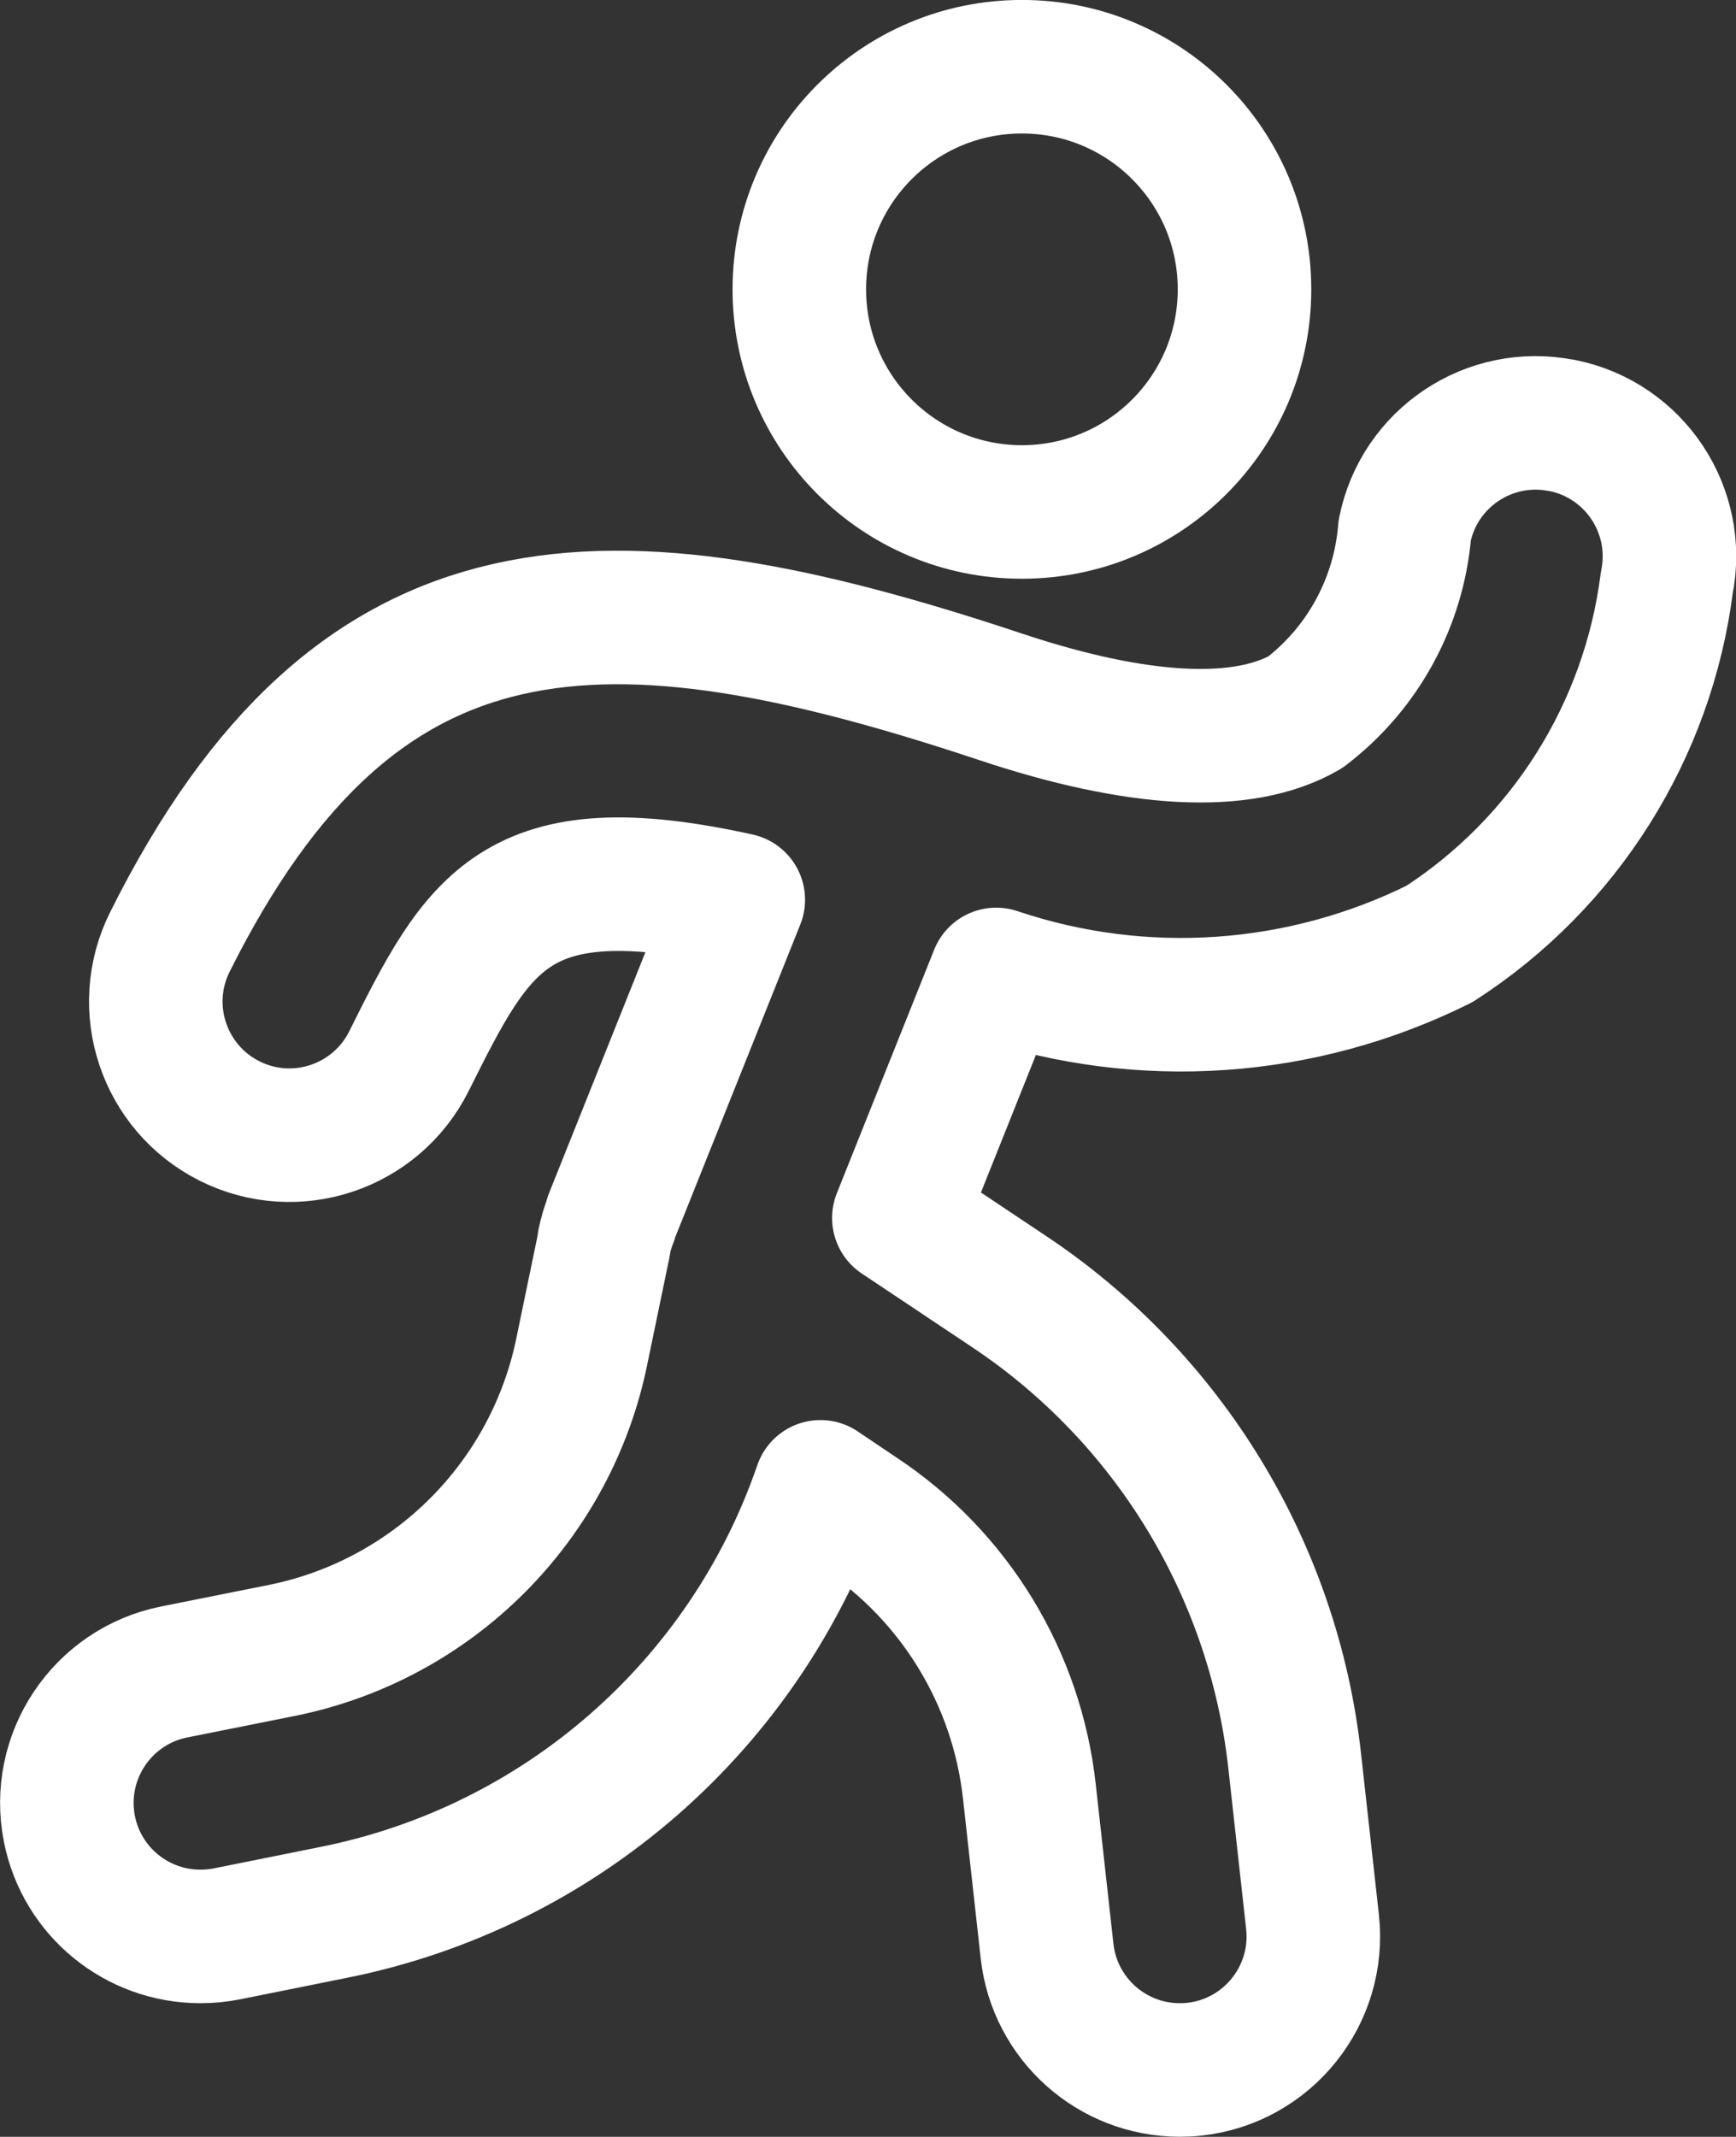 <?xml version="1.0" encoding="UTF-8"?> <svg xmlns="http://www.w3.org/2000/svg" id="Laag_1" data-name="Laag 1" viewBox="0 0 159.26 196"><rect x="0" y="0" width="159.26" height="196" fill="#333333" stroke="none"/><defs><style> .cls-1 { fill: none; stroke: #fff; stroke-linecap: round; stroke-linejoin: round; stroke-width: 12.25px; } </style></defs><path class="cls-1" d="M73.33,26.54c0,11.28,9.14,20.42,20.42,20.42s20.42-9.14,20.42-20.42-9.14-20.42-20.42-20.42-20.42,9.14-20.42,20.42"></path><path class="cls-1" d="M143.28,39.03c-6.63-1.33-13.09,2.98-14.41,9.61,0,0,0,0,0,0-.54,6.61-3.85,12.67-9.12,16.69-5.72,3.31-15.39,2.79-28.07-1.45-36.05-11.99-58.86-11.98-76.09,22.51-3.03,6.05-.57,13.41,5.48,16.44,6.05,3.03,13.41.57,16.44-5.48,6.37-12.75,9.71-19.35,30.22-14.82l-11.68,29.2v.1h0c-.28.69-.49,1.41-.64,2.14v.16l-1.99,9.6c-2.77,13.98-13.7,24.91-27.68,27.68l-9.75,1.95c-6.63,1.32-10.94,7.78-9.62,14.41,1.14,5.73,6.17,9.85,12.02,9.85.82,0,1.64-.08,2.45-.24l9.74-1.96c20.78-4.14,37.8-19,44.69-39.04l3.64,2.45c8.69,5.77,14.37,15.1,15.52,25.46l1.63,14.7c.7,6.19,5.93,10.87,12.16,10.88.46,0,.91-.02,1.36-.07,6.72-.74,11.57-6.8,10.83-13.52,0,0,0,0,0,0l-1.63-14.7c-1.93-17.57-11.56-33.38-26.28-43.16l-10.04-6.7,8.93-22.34c13.39,4.51,28.02,3.5,40.67-2.8,11.49-7.42,19.12-19.54,20.85-33.12,1.34-6.63-2.95-13.09-9.58-14.43,0,0-.02,0-.03,0Z"></path></svg> 